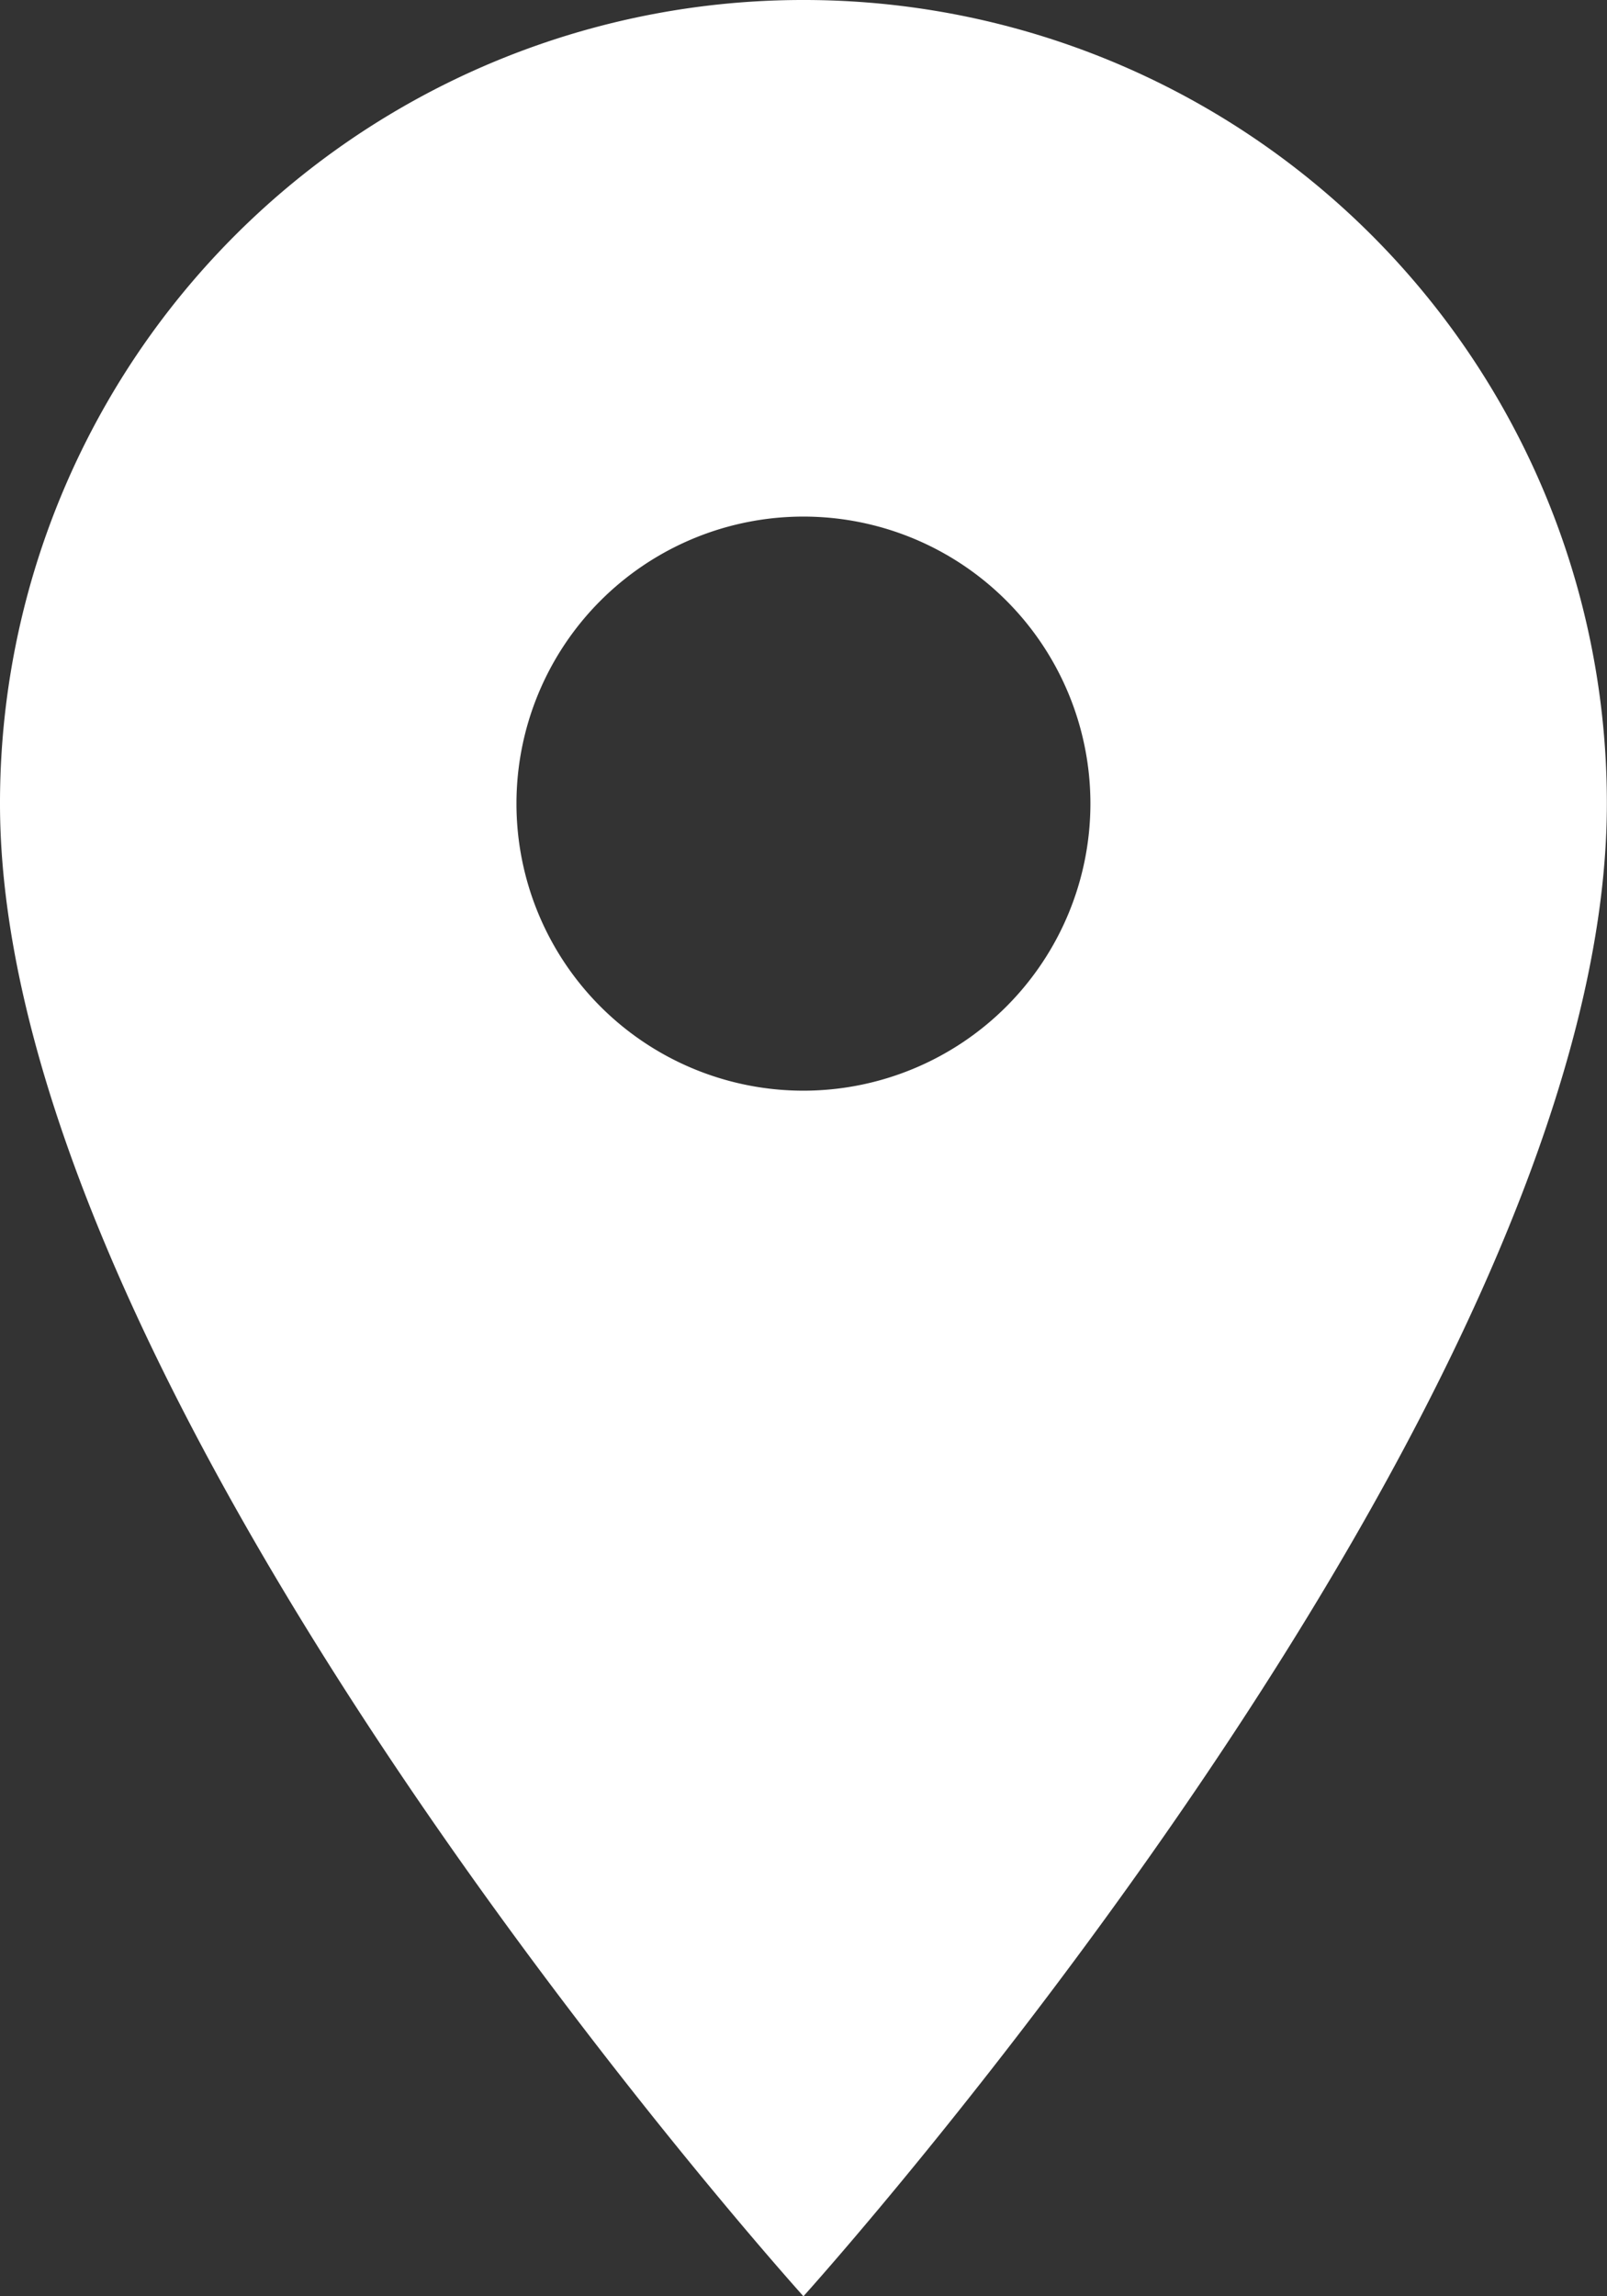 <svg height="18.207" viewBox="0 0 12.745 18.207" width="12.745" xmlns="http://www.w3.org/2000/svg"><rect x="0" y="0" width="12.745" height="18.207" fill="#333333" stroke="none"/><path d="m13.872 3a6.368 6.368 0 0 0 -6.372 6.372c0 4.779 6.372 11.835 6.372 11.835s6.372-7.055 6.372-11.835a6.368 6.368 0 0 0 -6.372-6.372zm0 8.648a2.276 2.276 0 1 1 2.276-2.276 2.277 2.277 0 0 1 -2.276 2.276z" fill="#fff" transform="translate(-7.5 -3)"/></svg>